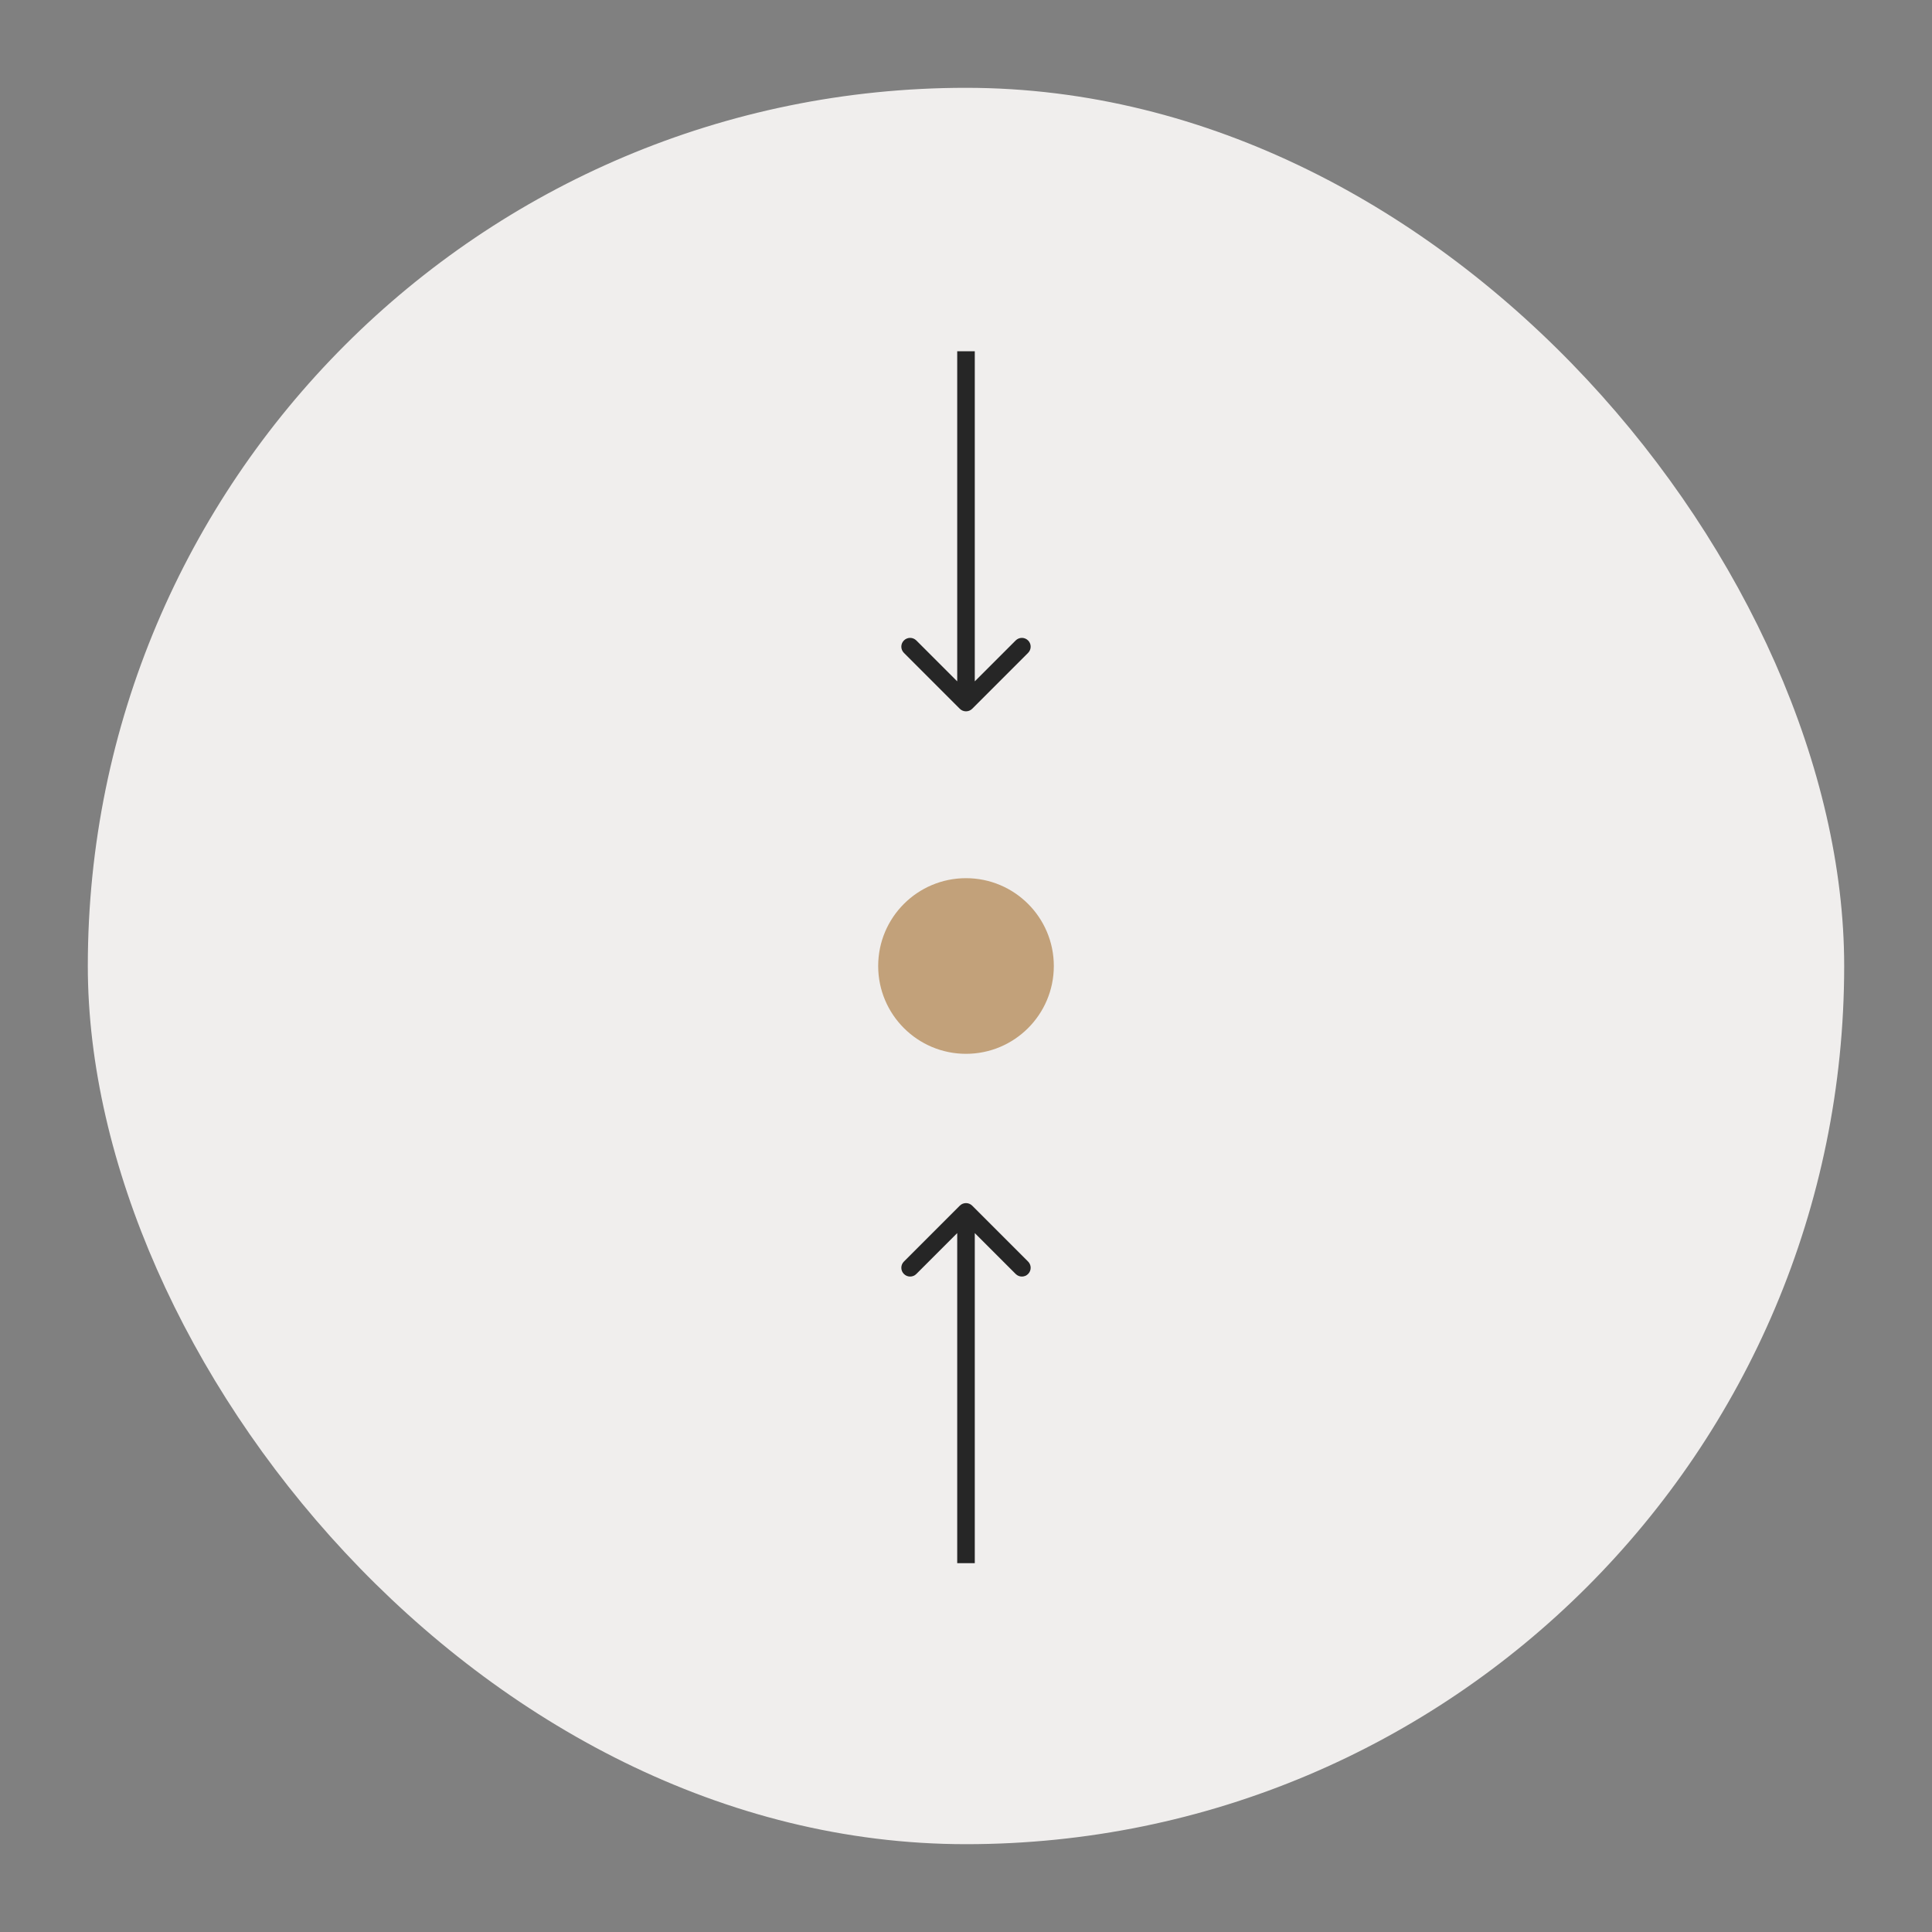 <?xml version="1.0" encoding="UTF-8"?> <svg xmlns="http://www.w3.org/2000/svg" width="110" height="110" viewBox="0 0 110 110" fill="none"><rect x="0" y="0" width="110" height="110" fill="#808080" stroke="none"/> <rect x="5" y="5" width="100" height="100" rx="50" fill="#F0EEED"></rect> <circle cx="55" cy="55" r="5" fill="#C2A17A"></circle> <path d="M55.354 68.646C55.158 68.451 54.842 68.451 54.646 68.646L51.465 71.828C51.269 72.024 51.269 72.34 51.465 72.535C51.66 72.731 51.976 72.731 52.172 72.535L55 69.707L57.828 72.535C58.024 72.731 58.34 72.731 58.535 72.535C58.731 72.34 58.731 72.024 58.535 71.828L55.354 68.646ZM54.5 69L54.5 89L55.5 89L55.5 69L54.5 69Z" fill="#262626"></path> <path d="M54.646 40.354C54.842 40.549 55.158 40.549 55.354 40.354L58.535 37.172C58.731 36.976 58.731 36.66 58.535 36.465C58.34 36.269 58.024 36.269 57.828 36.465L55 39.293L52.172 36.465C51.976 36.269 51.66 36.269 51.465 36.465C51.269 36.66 51.269 36.976 51.465 37.172L54.646 40.354ZM55.5 40L55.5 20L54.5 20L54.5 40L55.5 40Z" fill="#262626"></path> </svg> 